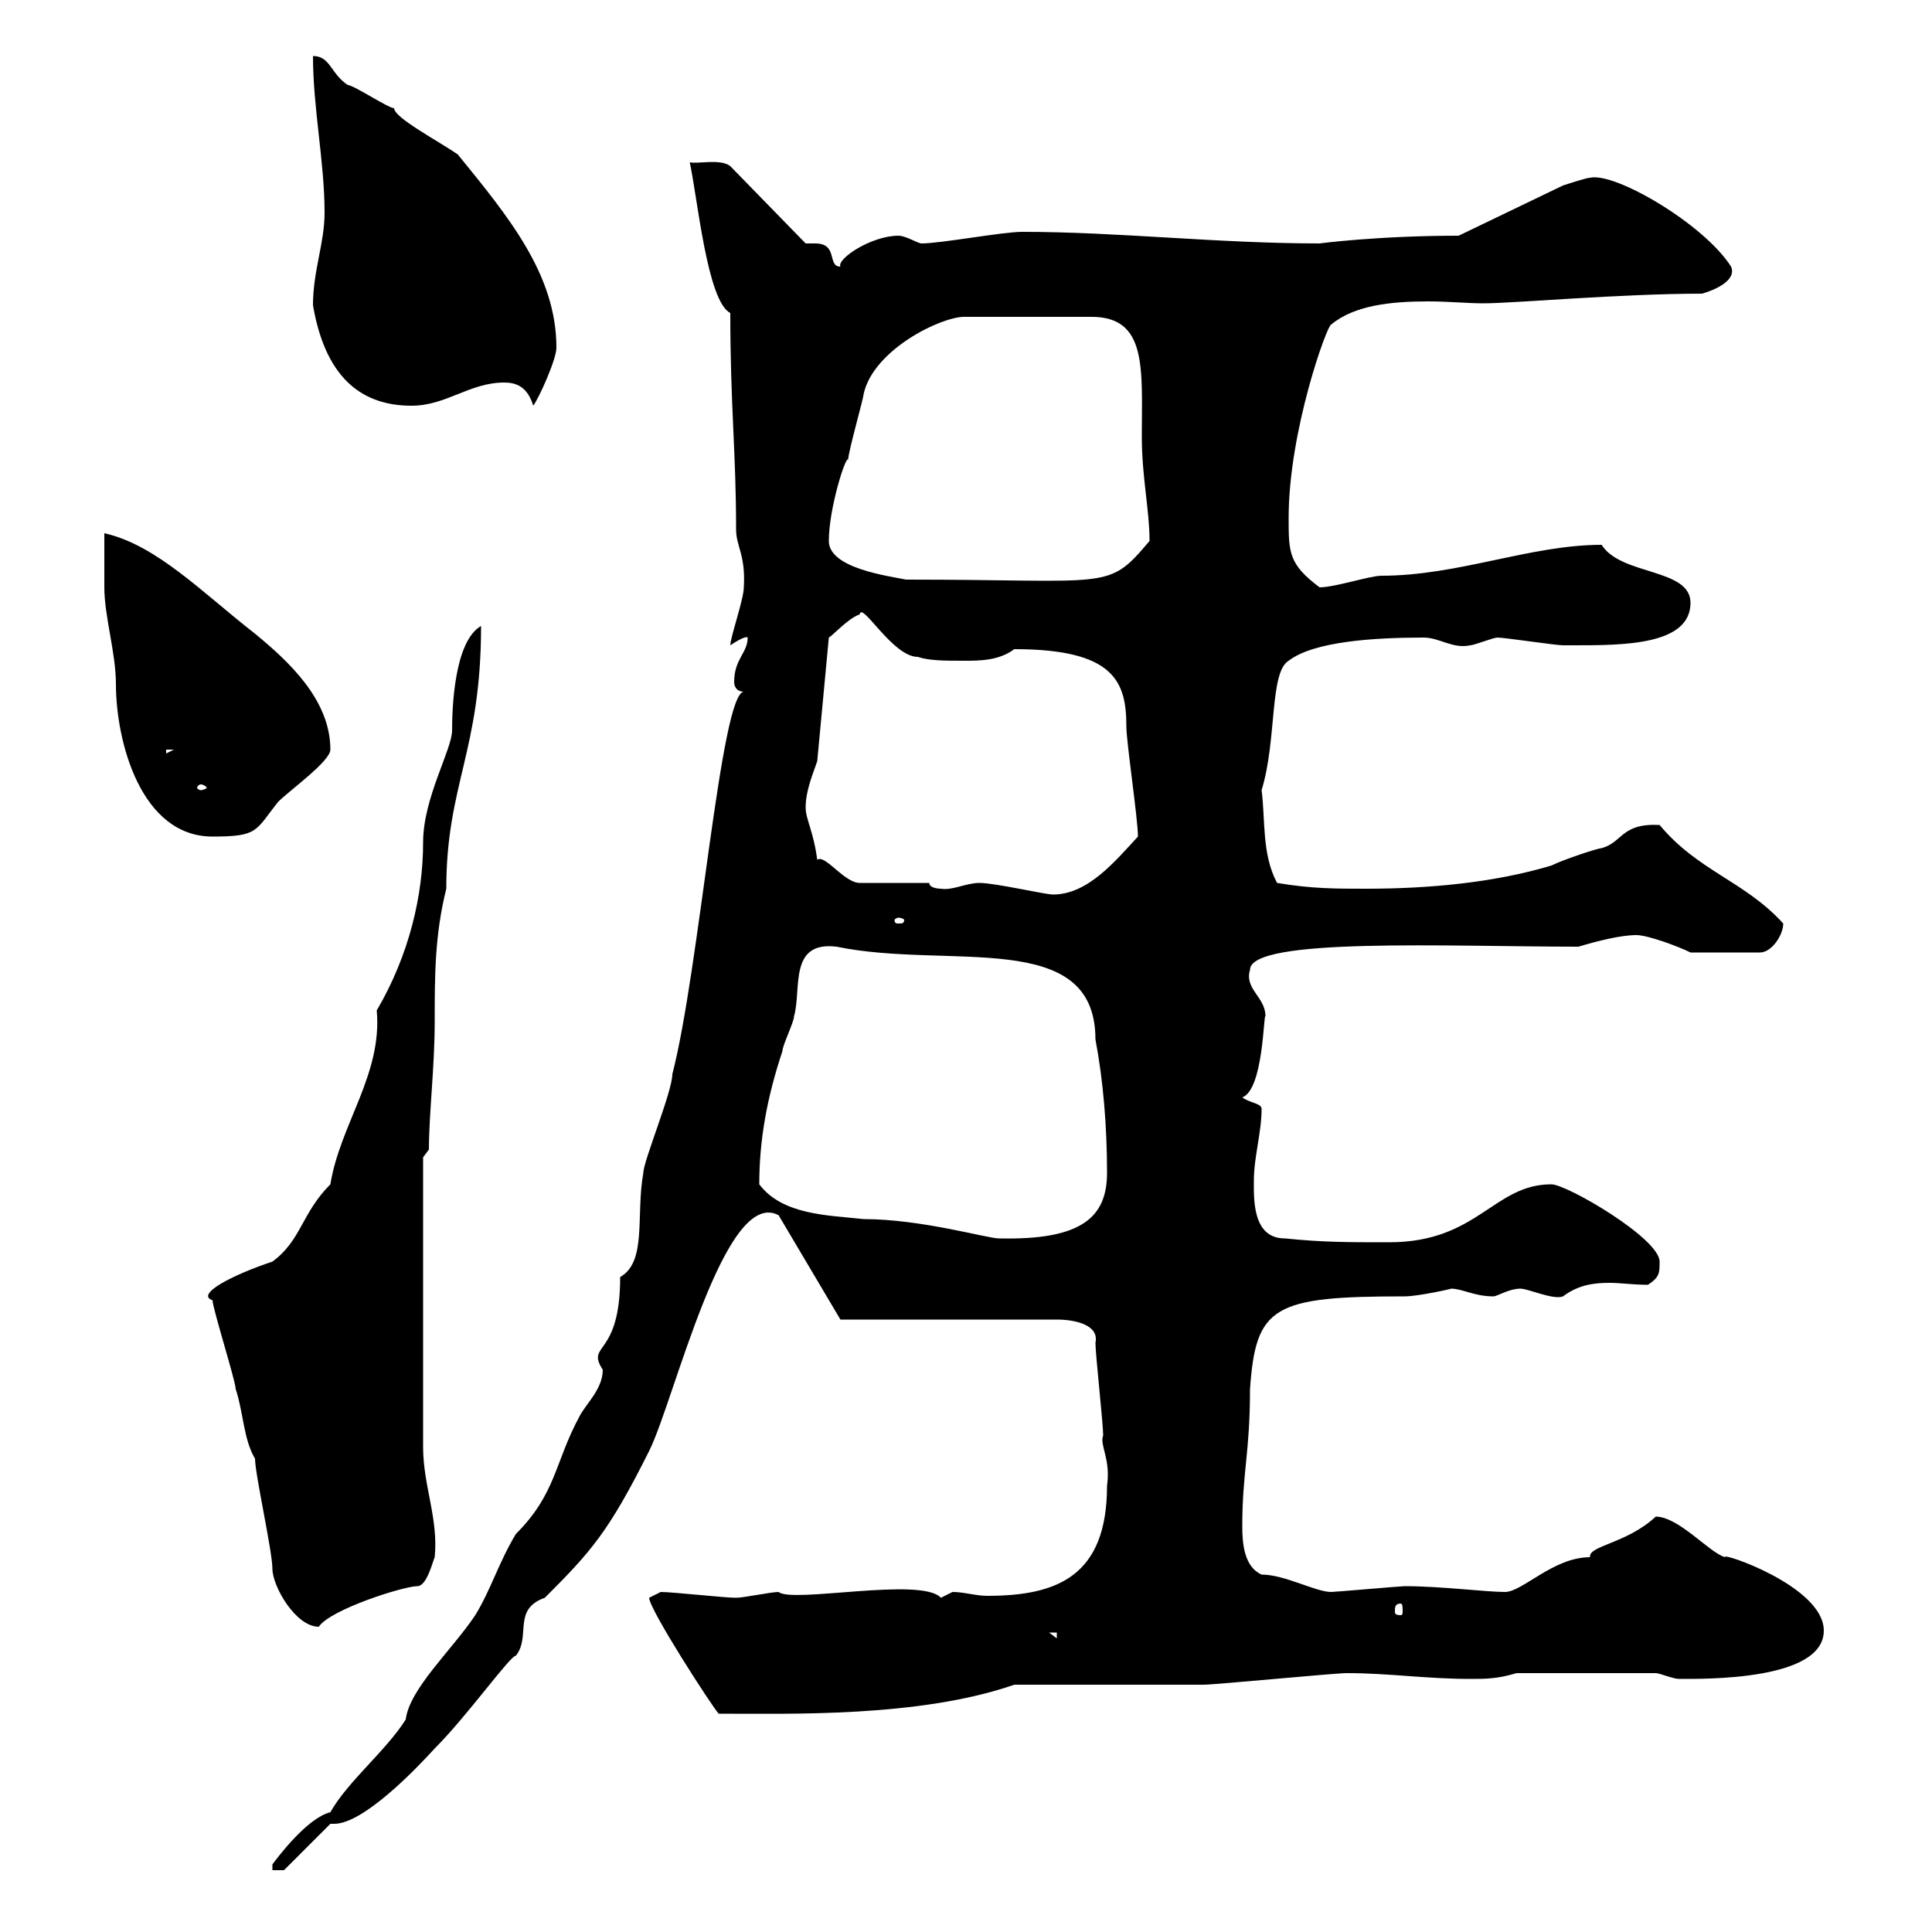 <svg xmlns="http://www.w3.org/2000/svg" xmlns:xlink="http://www.w3.org/1999/xlink" width="300" height="300"><path d="M51.30 281.40C47.70 282.30 43.20 288.30 42.30 289.50L42.30 290.40L44.10 290.40L51.30 283.20C51.30 283.20 51.90 283.20 51.90 283.20C56.40 283.20 64.50 274.80 67.50 271.50C72.60 266.40 79.20 257.10 80.10 257.10C82.50 254.10 79.50 249.90 84.60 248.10C91.80 240.90 94.50 237.90 100.80 225.30C104.70 217.50 112.50 184.20 120.90 188.70L130.50 204.90L164.10 204.90C167.10 204.90 170.70 205.80 170.10 208.50C170.10 210.30 171.30 221.10 171.30 222.90C170.70 224.40 172.50 226.50 171.90 230.70C171.90 244.80 164.10 247.80 153.30 247.80C151.50 247.80 149.70 247.20 147.90 247.20C147.90 247.20 146.10 248.10 146.10 248.10C143.10 244.80 123 249 120.90 247.20C119.70 247.20 115.50 248.10 114.30 248.10C112.50 248.10 104.40 247.20 102.60 247.20C102.60 247.20 100.80 248.10 100.80 248.10C100.80 249.90 110.70 265.20 111.60 266.10C122.70 266.10 142.80 266.70 157.50 261.60C162.30 261.60 182.10 261.60 186.90 261.60C188.70 261.60 207.30 259.80 209.10 259.80C215.70 259.80 221.40 260.70 228.30 260.70C230.70 260.70 232.50 260.70 235.50 259.80L257.10 259.80C257.70 259.80 259.80 260.70 260.70 260.70C264.60 260.70 283.20 261 283.20 253.20C283.20 246.30 267 240.90 267.90 241.80C265.50 241.20 260.70 235.50 257.10 235.50C252.60 239.70 246.60 240 246.90 241.80C241.20 241.80 236.40 247.20 233.70 247.20C230.70 247.20 223.80 246.30 218.10 246.30C217.50 246.30 207.30 247.20 206.70 247.20C204.30 247.20 199.50 244.50 195.90 244.50C193.20 243.30 192.90 239.70 192.90 237C192.90 228.60 194.10 225.60 194.10 215.70C195 202.80 197.70 201.30 218.10 201.30C220.20 201.30 225.60 200.10 225.30 200.10C227.10 200.10 228.90 201.30 231.90 201.30C232.50 201.30 234.30 200.10 236.10 200.10C237.30 200.10 241.20 201.90 242.70 201.30C245.10 199.50 247.50 199.20 249.90 199.20C251.70 199.20 253.50 199.50 255.90 199.50C257.70 198.30 257.70 197.70 257.70 195.90C257.70 192.30 243.30 183.90 240.90 183.90C231.90 183.90 229.50 192.90 215.70 192.90C209.10 192.90 205.50 192.90 199.50 192.30C194.40 192.30 194.70 186 194.70 183.30C194.70 179.70 195.90 175.80 195.90 172.20C195.90 171.30 194.10 171.30 192.90 170.40C196.20 169.20 196.20 157.20 196.50 157.80C196.50 154.80 193.20 153.60 194.10 150.60C194.10 145.50 225 147 245.10 147C248.10 146.10 251.70 145.20 254.10 145.20C255.90 145.20 260.70 147 262.50 147.90L273.30 147.90C275.10 147.90 276.90 145.20 276.90 143.40C270.90 136.80 263.70 135.30 257.70 128.10C251.70 127.80 252 130.80 248.70 131.70C248.10 131.70 242.70 133.50 240.90 134.40C231.90 137.10 221.70 138 212.10 138C207.30 138 203.70 138 198.30 137.10C195.90 132.60 196.50 127.20 195.90 122.70C198.30 114.90 197.10 104.40 200.10 102.60C204 99.60 213.30 99 221.10 99C223.50 99 225.60 100.80 228.30 100.20C228.90 100.20 231.90 99 232.50 99C233.70 99 241.50 100.20 242.70 100.20C243 100.20 243.60 100.20 244.50 100.20C252 100.20 262.50 100.20 262.50 93.60C262.50 88.20 251.70 89.40 248.70 84.60C237.60 84.60 226.50 89.40 214.50 89.40C212.70 89.40 207.30 91.20 204.90 91.20C200.10 87.60 200.10 85.80 200.10 80.40C200.10 66.90 206.10 50.40 206.70 50.40C210.30 47.40 216 46.80 221.70 46.80C225 46.80 227.70 47.10 230.40 47.10C234.90 47.10 251.70 45.60 264.30 45.60C266.40 45 269.70 43.50 268.80 41.40C264.60 34.80 250.80 26.70 246.90 27.60C246.30 27.60 242.70 28.80 242.70 28.80L226.50 36.60C213.90 36.60 204.90 37.80 204.90 37.80C189 37.80 173.70 36 158.70 36C155.70 36 146.10 37.80 143.10 37.80C142.50 37.80 140.70 36.60 139.50 36.60C135.30 36.60 129.90 40.20 130.50 41.40C128.40 41.40 130.20 37.80 126.60 37.80C126.30 37.80 125.70 37.80 125.10 37.80L113.40 25.80C111.90 24.60 108.30 25.50 107.10 25.20C108.30 30.60 109.80 46.80 113.40 48.60C113.40 63 114.30 70.20 114.30 82.20C114.30 84.90 115.80 86.10 115.50 91.20C115.50 93 113.40 99 113.40 100.20C114.30 99.60 115.80 98.70 116.10 99C116.10 101.40 114 102.30 114 105.90C114 106.50 114.30 107.40 115.50 107.40C111.90 107.70 108.60 150.60 104.40 166.80C104.40 169.50 99.90 180.30 99.90 182.10C98.70 188.70 100.50 195.90 96.30 198.30C96.30 210.90 90.90 208.50 93.60 212.70C93.60 215.70 90.90 218.10 90 219.90C86.10 227.10 86.40 231.90 80.10 238.20C77.40 242.70 76.20 246.90 73.80 250.80C70.20 256.20 63.60 262.20 63 267C60 271.80 54 276.60 51.30 281.40ZM162.90 253.50L164.10 253.50L164.10 254.40ZM39.60 226.50C39.60 228.90 42.30 240.90 42.30 243.60C42.30 246.30 45.90 252.60 49.50 252.60C51.30 249.90 62.70 246.30 64.80 246.30C66.30 246.30 67.20 242.40 67.50 241.80C68.10 235.80 65.70 230.70 65.70 224.70L65.70 179.70L66.60 178.50C66.60 173.10 67.50 165.60 67.50 158.70C67.50 151.50 67.50 145.20 69.30 138C69.30 121.80 74.70 116.70 74.70 97.20C70.50 99.60 70.20 110.10 70.20 113.40C70.20 116.40 65.70 123.90 65.70 130.80C65.70 138.90 63.60 148.20 58.50 156.90C59.40 166.80 52.80 174.60 51.30 183.90C46.80 188.40 46.80 192.60 42.30 195.90C36 198 30.30 201 33 201.90C33 203.10 36.60 214.50 36.60 215.70C37.80 219.30 37.80 223.50 39.60 226.50ZM217.50 249C217.80 249 217.80 249.60 217.80 250.20C217.80 250.50 217.80 250.80 217.50 250.80C216.60 250.80 216.60 250.50 216.60 250.20C216.60 249.60 216.60 249 217.50 249ZM117.90 183.90C117.90 177 119.10 170.40 121.50 163.20C121.50 162.30 123.30 158.70 123.30 157.80C124.50 153.60 122.40 146.10 129.90 147C147.30 150.60 170.10 144 170.10 161.40C171.30 167.70 171.90 174.90 171.90 182.10C171.90 189 168 192.60 155.10 192.30C153.30 192.30 143.10 189.30 134.10 189.30C128.70 188.70 121.50 188.70 117.90 183.90ZM139.50 142.50C140.10 142.50 140.40 142.80 140.40 142.80C140.40 143.40 140.10 143.40 139.50 143.40C139.20 143.40 138.90 143.40 138.90 142.80C138.90 142.80 139.20 142.50 139.50 142.50ZM152.10 137.10C150 137.10 147.90 138.30 146.10 138C146.10 138 144.30 138 144.30 137.10L133.50 137.10C131.10 137.10 128.10 132.60 126.90 133.50C126.30 129 125.10 127.20 125.10 125.40C125.10 122.70 126.30 120 126.90 118.20L128.70 99C129.30 98.70 131.70 96 133.50 95.40C133.80 93.30 138.60 102 142.50 102C144.30 102.60 146.70 102.60 149.70 102.60C152.10 102.60 155.10 102.60 157.50 100.80C173.10 100.80 174.90 105.90 174.90 112.80C174.90 115.20 176.70 127.20 176.70 129.90C173.10 133.80 168.90 138.90 163.50 138.90C162.30 138.90 154.50 137.10 152.10 137.10ZM16.20 82.80C16.20 84.60 16.20 90 16.20 91.20C16.20 95.70 18 101.40 18 106.20C18 115.20 21.90 129.90 33 129.90C40.20 129.90 39.60 129 43.20 124.50C45 122.70 51.30 118.20 51.30 116.40C51.30 108.60 44.70 102.60 39.60 98.40C31.50 92.10 24.30 84.60 16.20 82.80ZM31.20 121.80C31.50 121.80 32.10 122.10 32.10 122.40C32.10 122.40 31.50 122.70 31.20 122.70C30.90 122.70 30.60 122.40 30.60 122.40C30.60 122.10 30.90 121.80 31.20 121.80ZM25.80 116.40L27 116.40L25.80 117ZM128.70 84C128.70 78.90 131.40 70.50 131.70 71.40C131.70 70.20 134.10 61.80 134.10 61.20C135.60 54.30 146.10 49.20 149.70 49.20L169.50 49.20C178.20 49.20 177.30 57.30 177.30 67.80C177.30 74.10 178.50 79.20 178.50 84C171.90 91.80 172.80 90 140.70 90C137.70 89.40 128.70 88.20 128.70 84ZM48.60 47.40C50.40 57.90 55.50 63 63.90 63C69.30 63 72.90 59.40 78.30 59.40C80.10 59.40 81.90 60 82.80 63C83.70 61.80 86.40 55.80 86.40 54C86.40 42.60 78.90 33.60 71.10 24C68.10 21.90 61.20 18.30 61.20 16.80C60.30 16.80 54.90 13.20 54 13.20C51.30 11.40 51.30 8.70 48.60 8.70C48.60 16.80 50.40 25.20 50.40 33C50.40 37.80 48.60 42 48.60 47.40Z"/></svg>